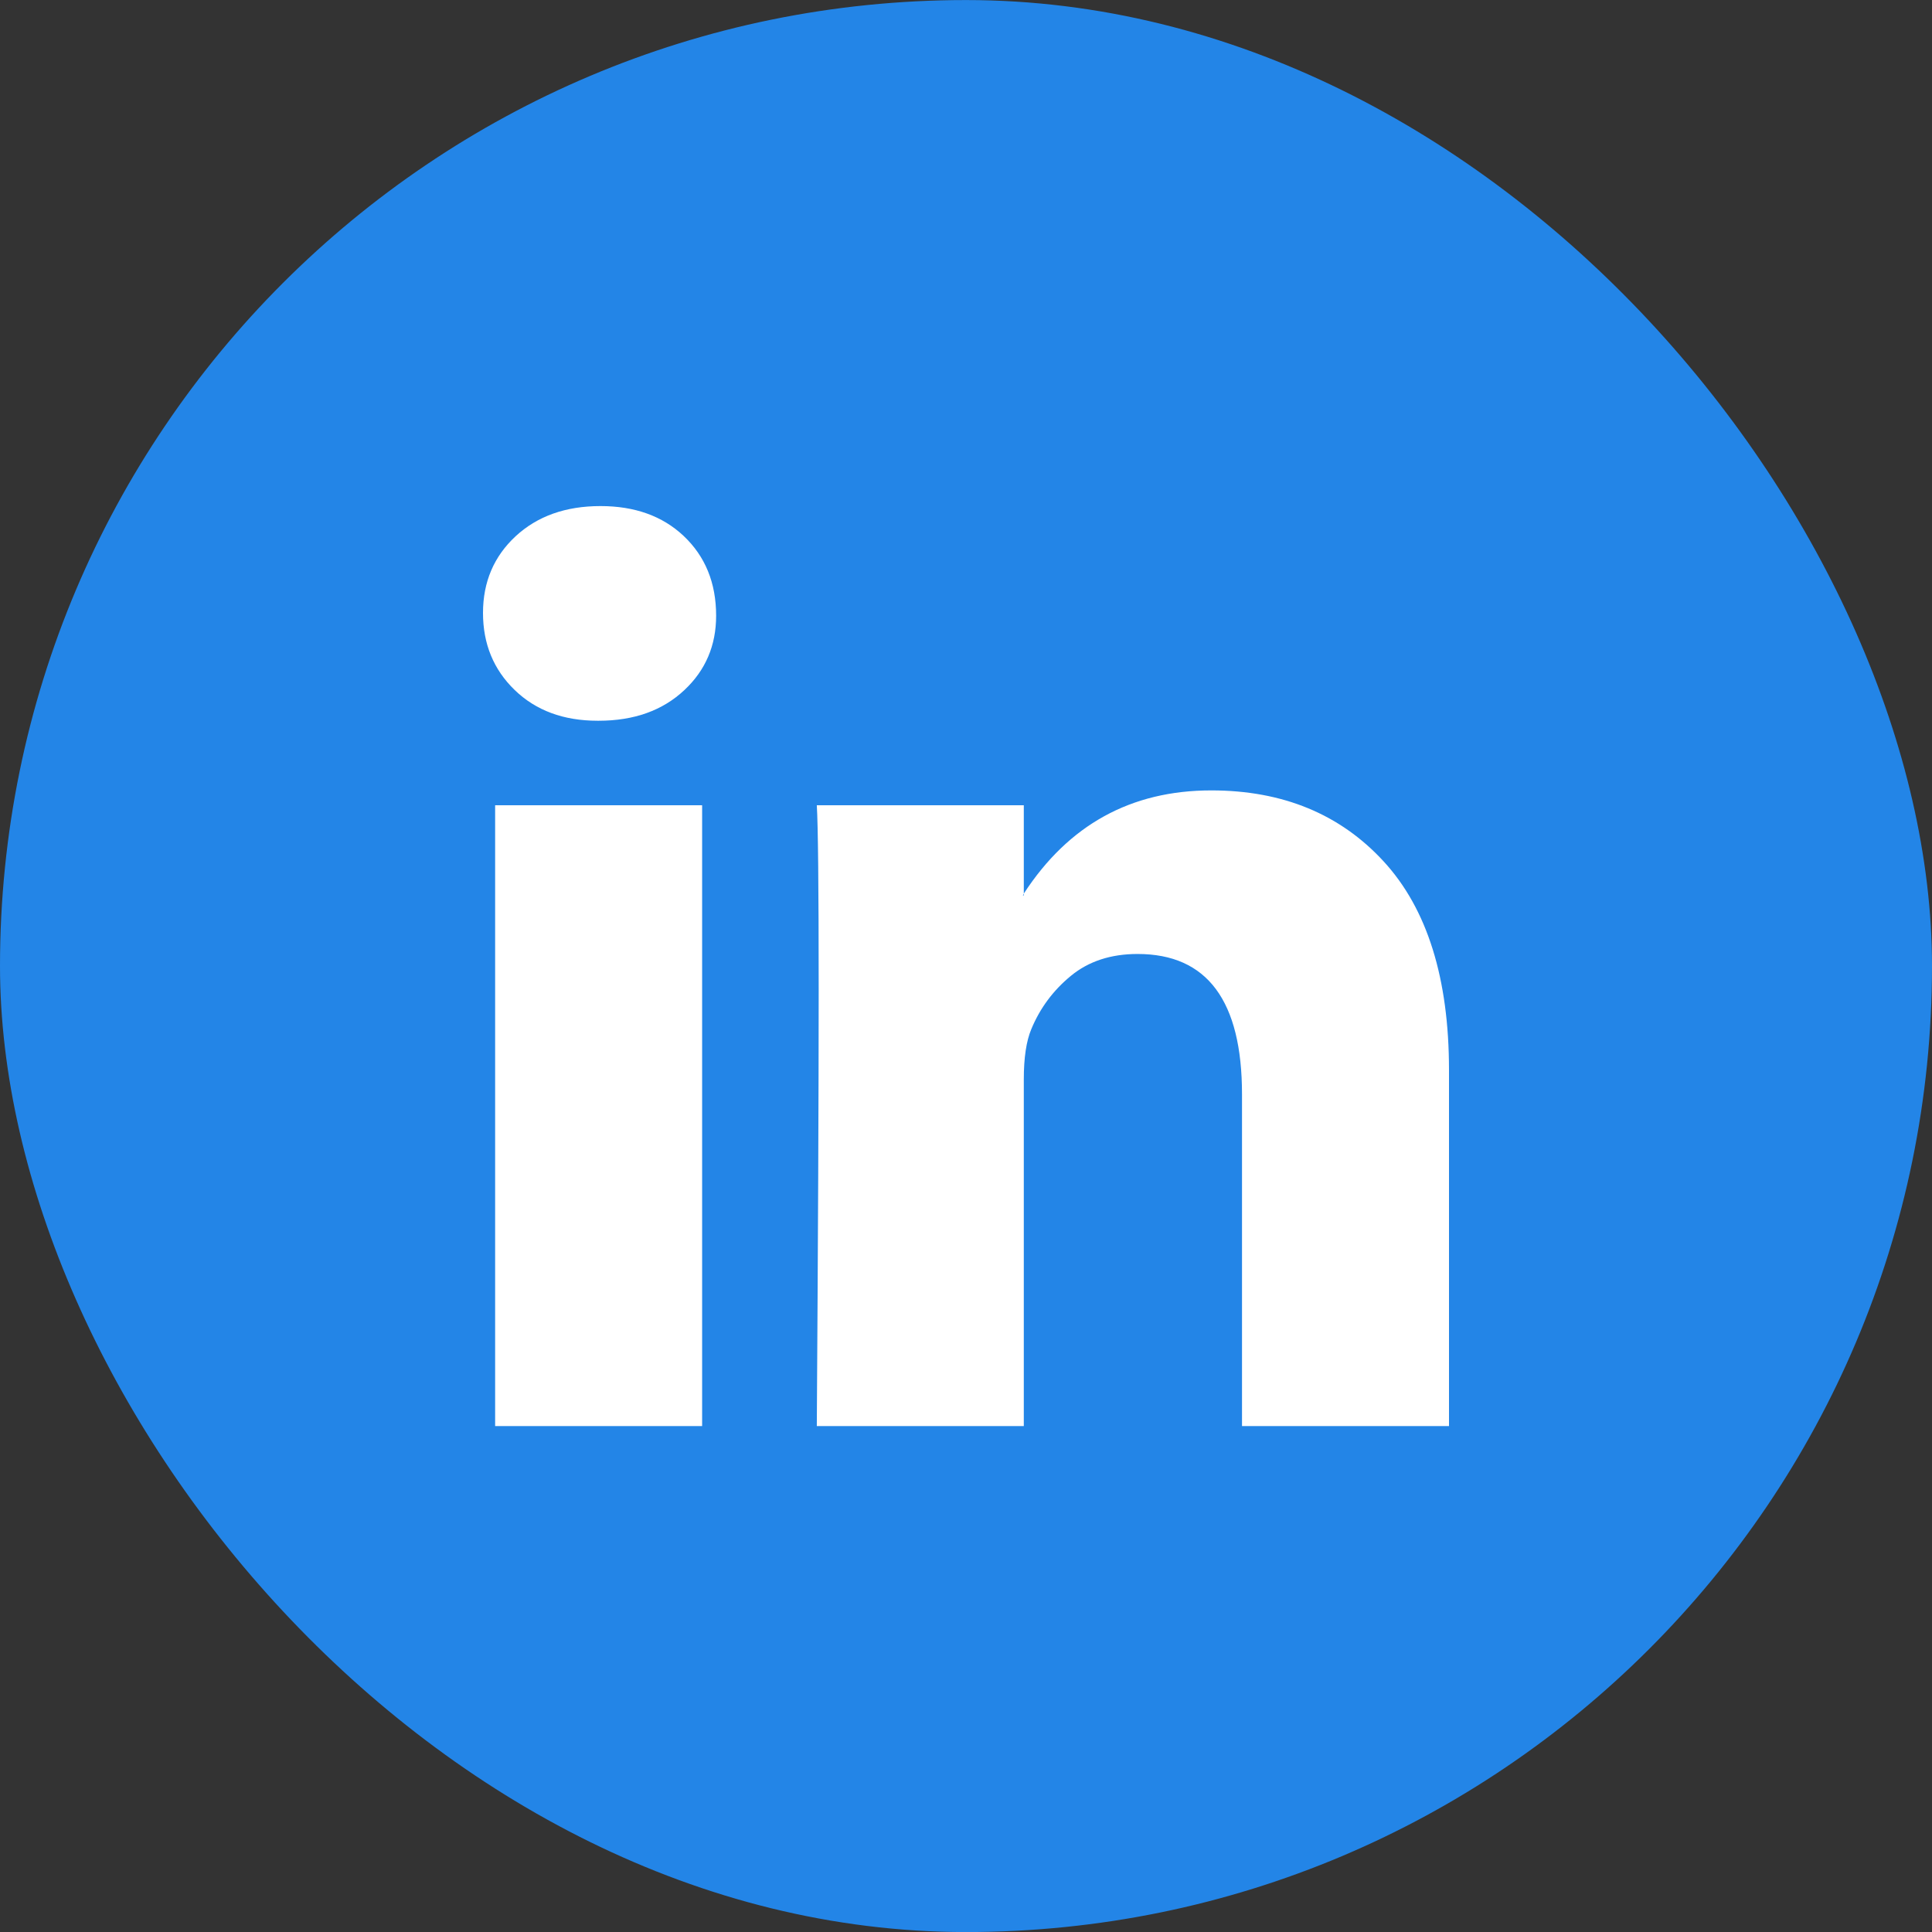 <svg width="36" height="36" viewBox="0 0 36 36" fill="none" xmlns="http://www.w3.org/2000/svg">
<rect x="0" y="0" width="36" height="36" fill="#333333" stroke="none"/>
<rect y="0.001" width="36" height="36" rx="18" fill="#2385E7"/>
<path d="M9 11.421C9 10.844 9.203 10.368 9.608 9.992C10.014 9.617 10.54 9.43 11.189 9.43C11.826 9.43 12.342 9.614 12.736 9.984C13.141 10.365 13.344 10.861 13.344 11.473C13.344 12.027 13.147 12.489 12.753 12.858C12.348 13.239 11.815 13.43 11.154 13.43H11.137C10.5 13.43 9.985 13.239 9.591 12.858C9.197 12.477 9 11.998 9 11.421ZM9.226 26.573V15.005H13.083V26.573H9.226ZM15.22 26.573H19.077V20.114C19.077 19.71 19.124 19.398 19.216 19.179C19.378 18.786 19.625 18.454 19.955 18.183C20.285 17.912 20.699 17.776 21.197 17.776C22.494 17.776 23.143 18.648 23.143 20.391V26.573H27V19.941C27 18.232 26.595 16.936 25.784 16.053C24.973 15.17 23.901 14.728 22.57 14.728C21.075 14.728 19.911 15.369 19.077 16.651V16.685H19.06L19.077 16.651V15.005H15.22C15.243 15.375 15.255 16.523 15.255 18.451C15.255 20.379 15.243 23.086 15.22 26.573Z" fill="white"/>
</svg>
